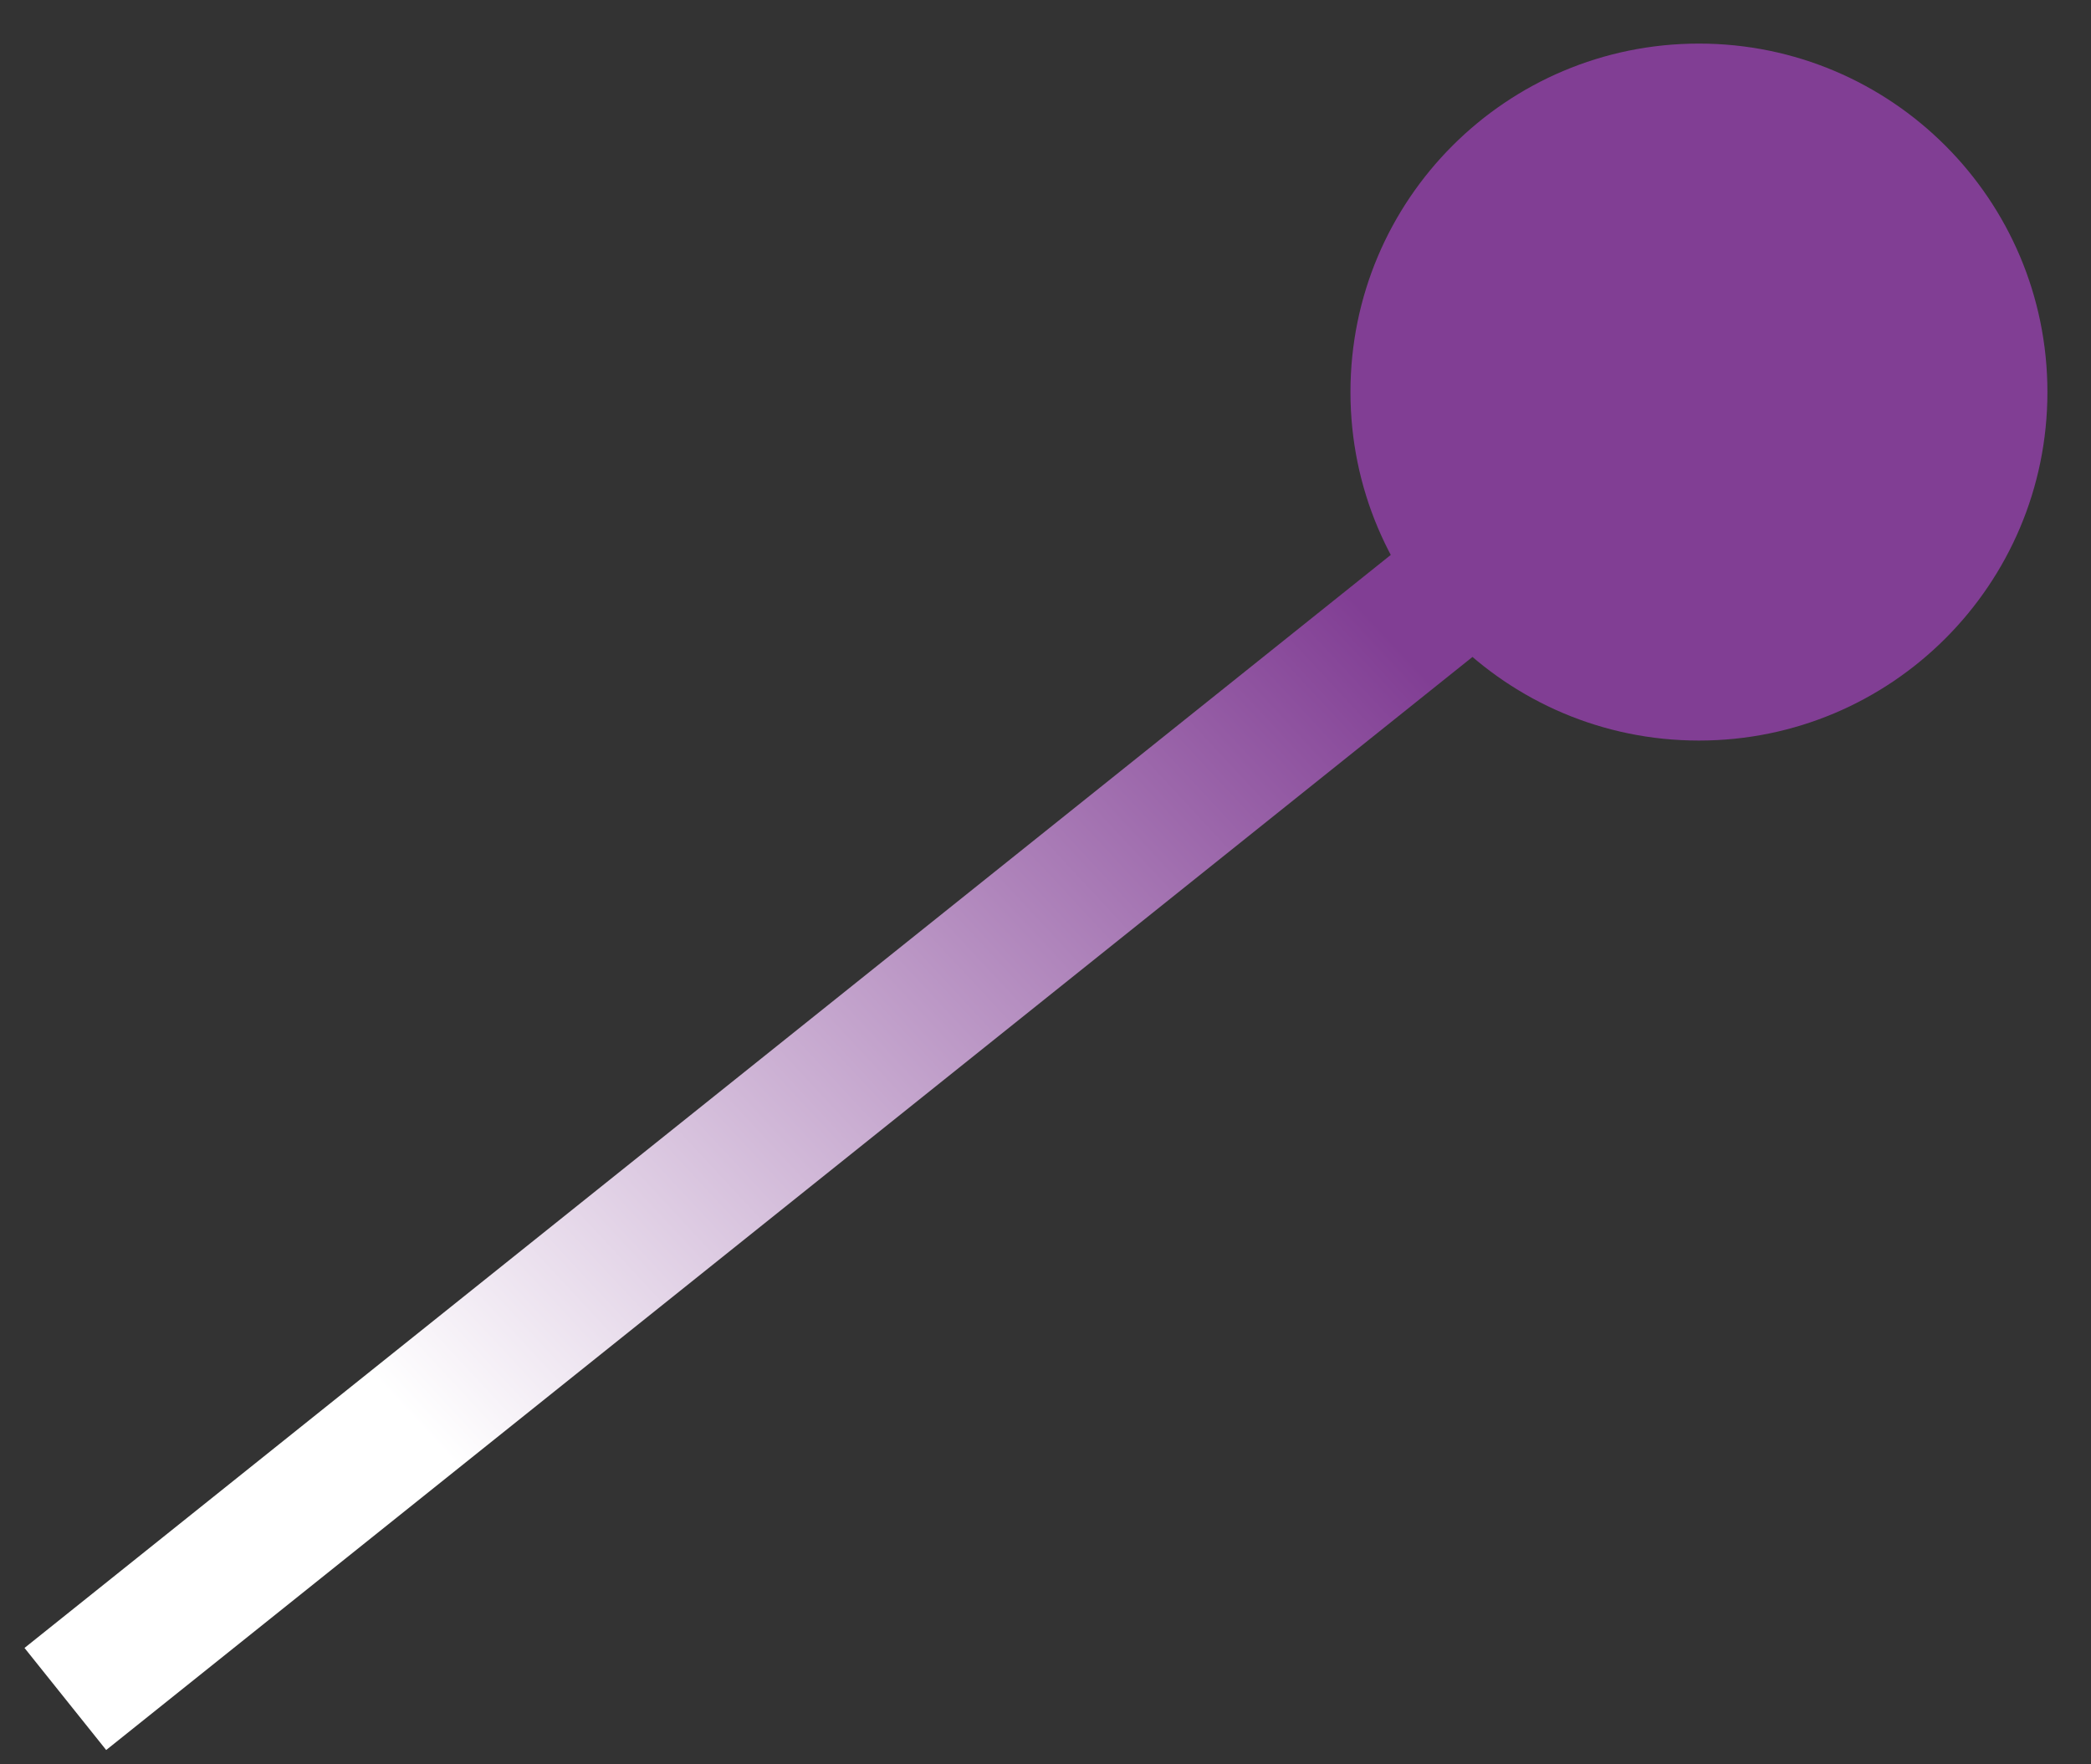 <svg width="32" height="27" viewBox="0 0 32 27" fill="none" xmlns="http://www.w3.org/2000/svg">
<rect x="0" y="0" width="32" height="27" fill="#333333" stroke="none"/>
<path d="M20.667 6C20.667 8.946 23.055 11.333 26 11.333C28.945 11.333 31.333 8.946 31.333 6C31.333 3.054 28.945 0.667 26 0.667C23.055 0.667 20.667 3.054 20.667 6ZM1.625 26.781L26.625 6.781L25.375 5.219L0.375 25.219L1.625 26.781Z" fill="url(#paint0_linear_682_10267)"/>
<defs>
<linearGradient id="paint0_linear_682_10267" x1="1" y1="16" x2="15" y2="3" gradientUnits="userSpaceOnUse">
<stop stop-color="white"/>
<stop offset="1" stop-color="#813E94"/>
</linearGradient>
</defs>
</svg>
